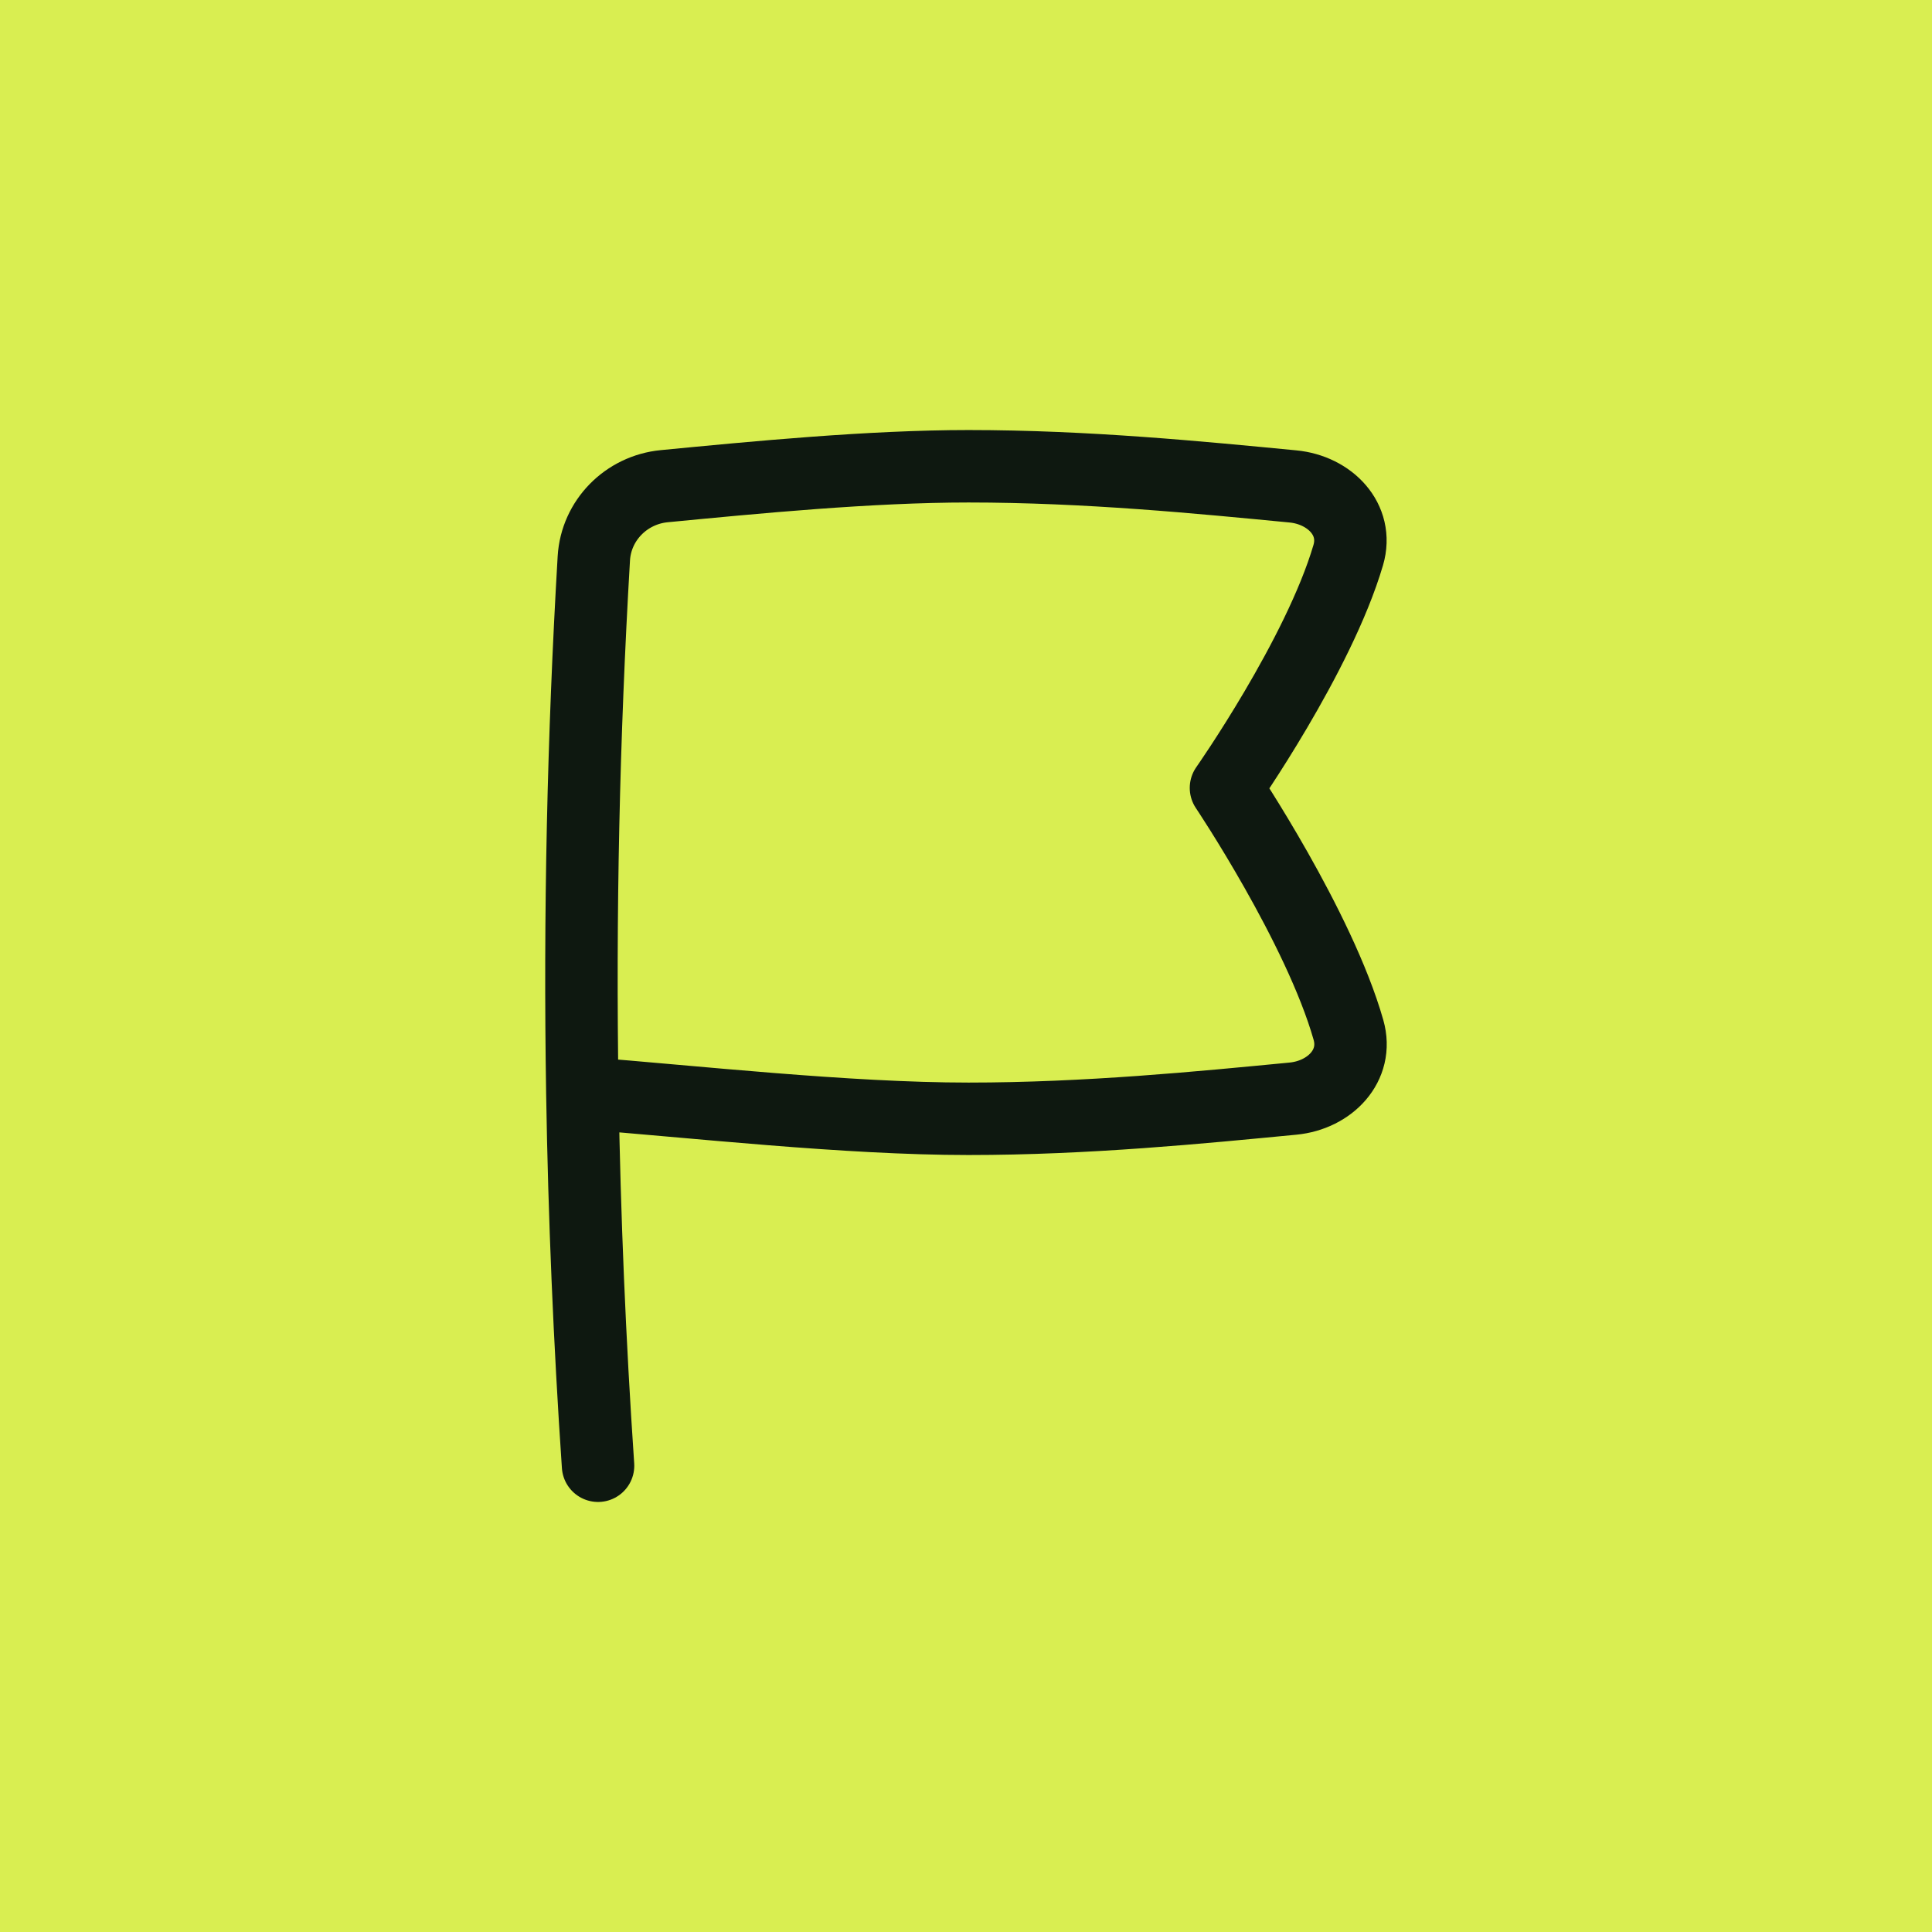 <svg width="80" height="80" viewBox="0 0 80 80" fill="none" xmlns="http://www.w3.org/2000/svg">
<rect width="80" height="80" fill="#D9EE51"/>
<path d="M24.114 45.259C28.719 45.615 35.047 46.327 40.104 46.327C45.001 46.327 49.721 45.859 53.538 45.492C55.066 45.345 56.257 44.123 55.837 42.647C54.623 38.38 50.765 32.626 50.765 32.626C50.765 32.626 54.603 27.154 55.828 22.985C56.26 21.512 55.066 20.289 53.538 20.142C49.721 19.775 45.001 19.307 40.104 19.307C36.039 19.307 31.291 19.766 27.504 20.132C25.931 20.284 24.682 21.544 24.589 23.121C24.154 30.518 23.996 37.884 24.114 45.259ZM24.114 45.259C24.197 50.395 24.413 55.536 24.764 60.693" stroke="#0E1810" stroke-width="3" stroke-linecap="round" stroke-linejoin="round"/>
</svg>
